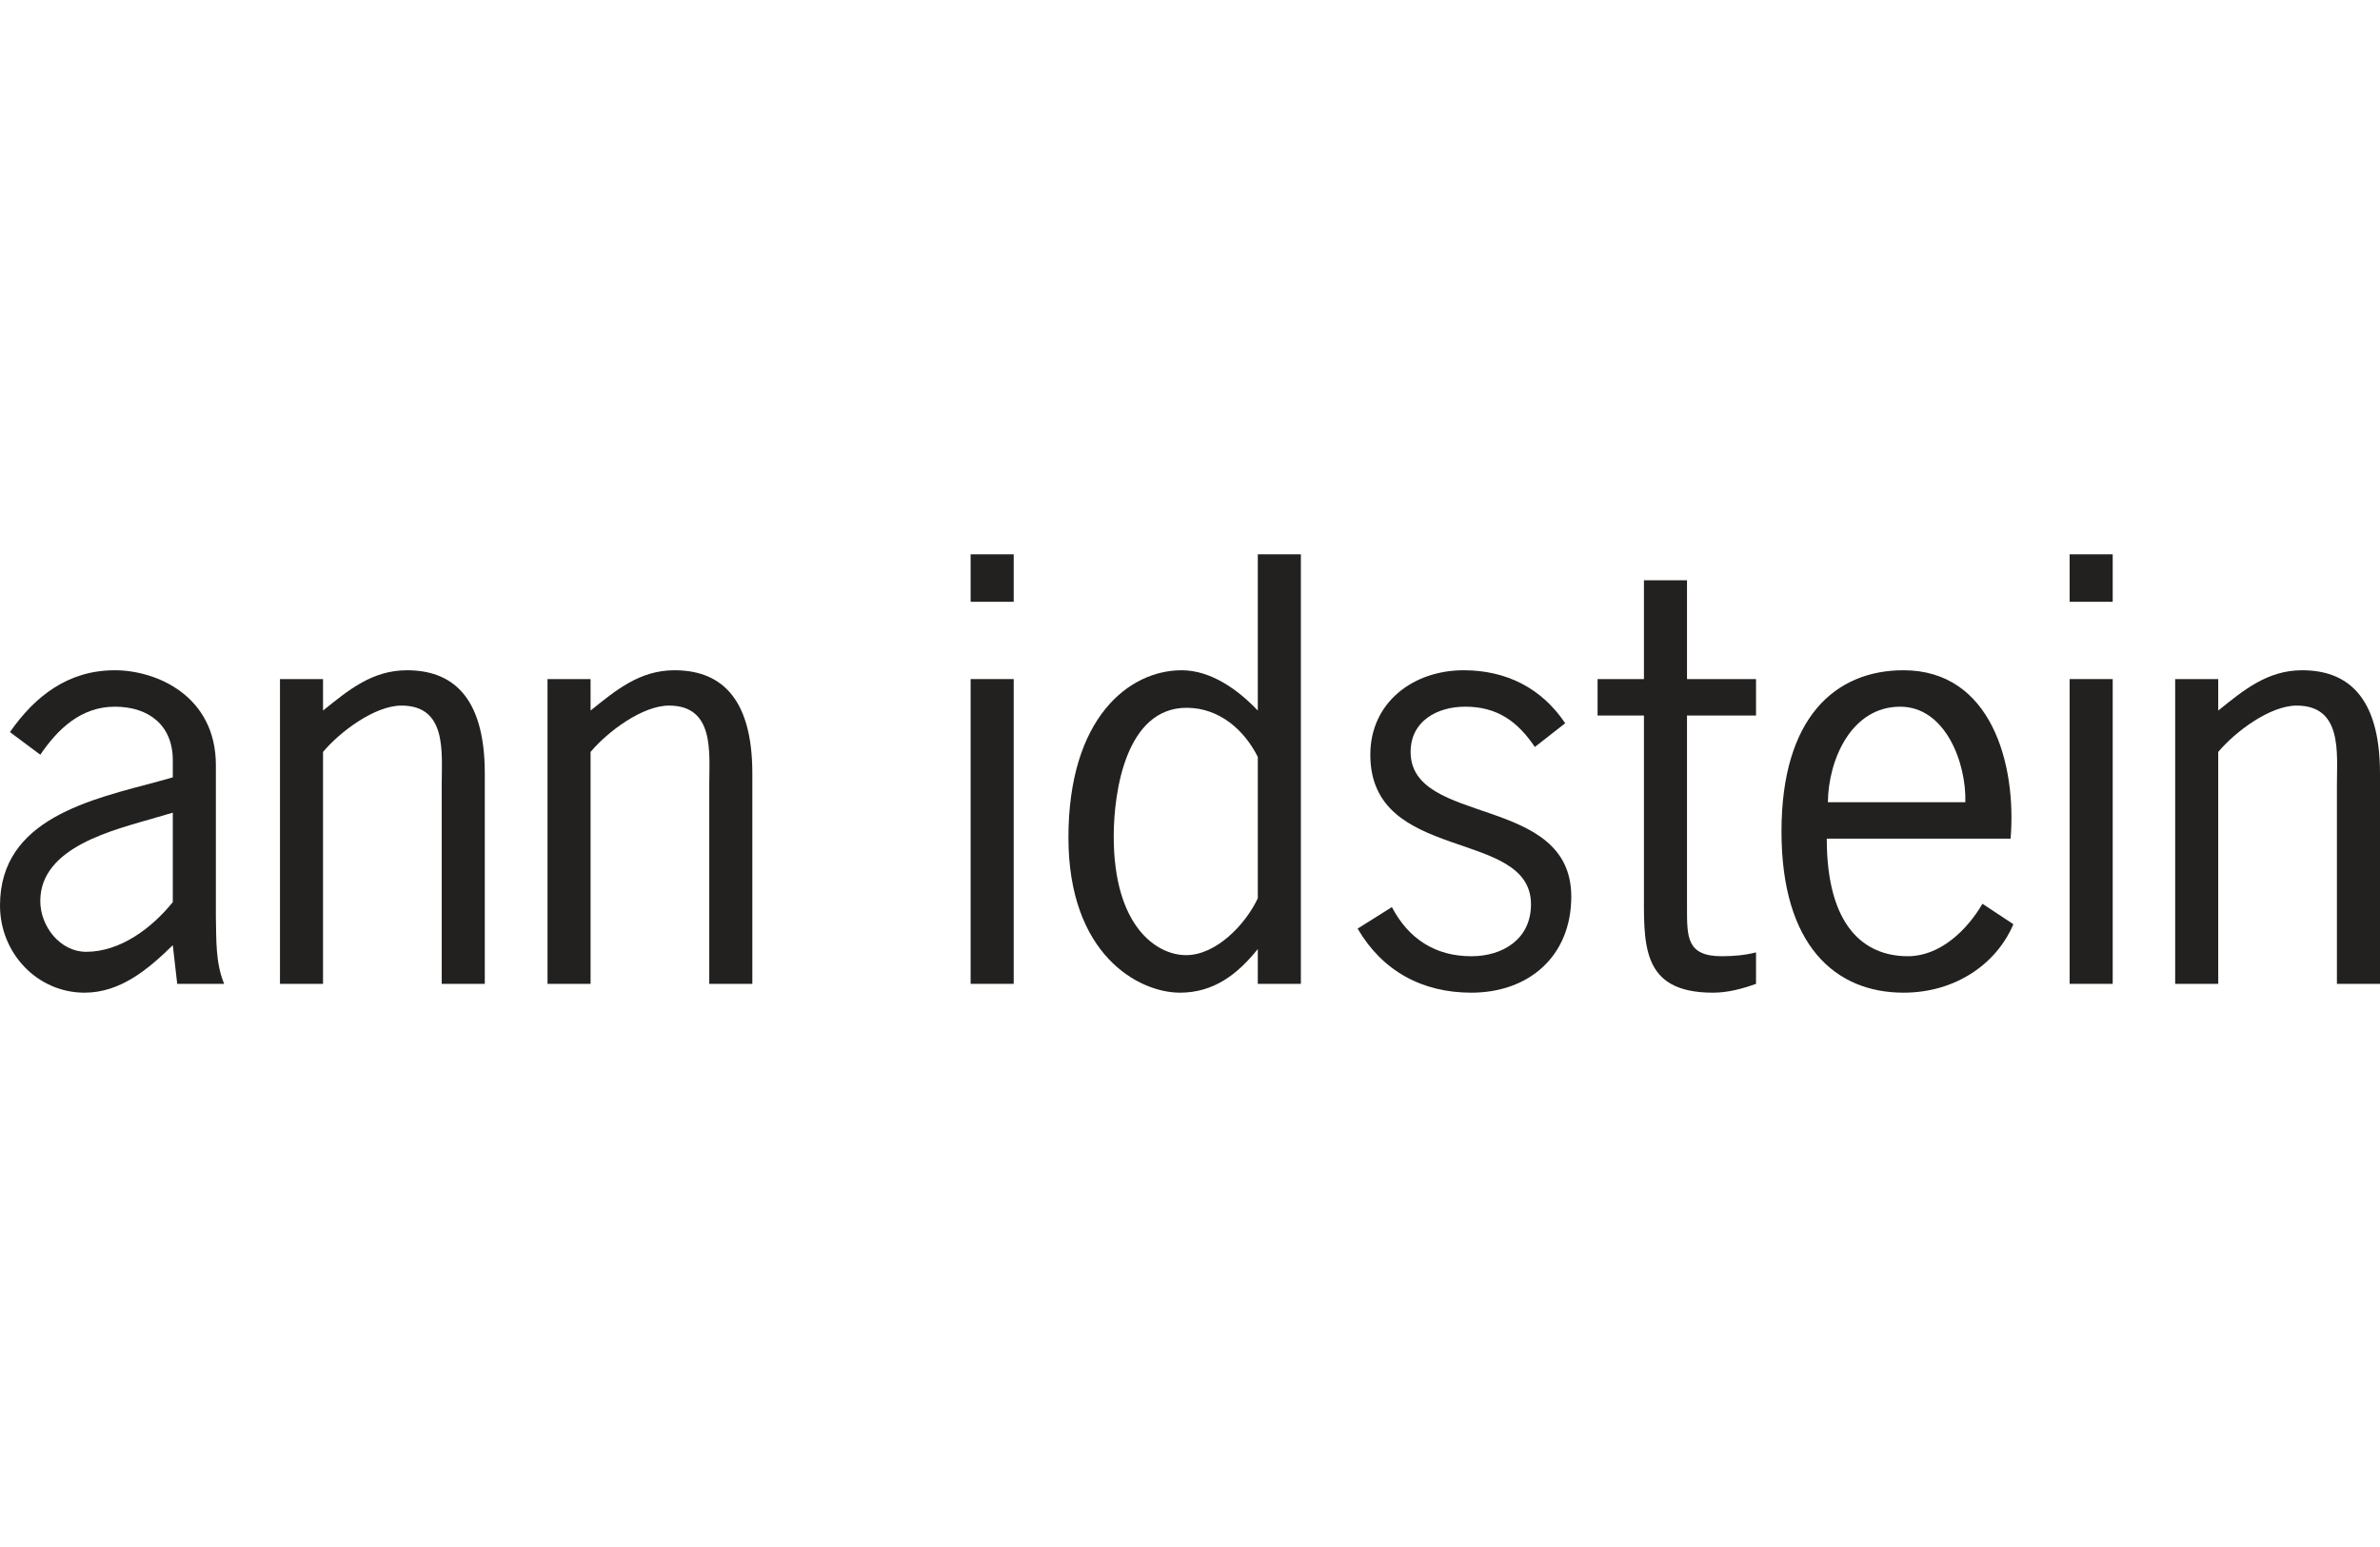<?xml version="1.0" encoding="UTF-8"?>
<svg xmlns="http://www.w3.org/2000/svg" id="Ebene_1" width="200" height="130" viewBox="0 0 200 130">
  <defs>
    <style>.cls-1,.cls-2{fill:#23211f;}.cls-2{fill-rule:evenodd;}</style>
  </defs>
  <path class="cls-2" d="M18.835,82.676c-.742-1.81-.649-3.759-.694-5.661v-12.712c0-5.845-5.012-7.979-8.491-7.979-3.897,0-6.68,2.134-8.815,5.196l2.551,1.902c1.486-2.181,3.433-4.036,6.264-4.036,2.876,0,4.871,1.578,4.871,4.5v1.438l-1.16.324c-5.659,1.531-13.361,3.109-13.361,10.439,0,4.036,3.156,7.331,7.099,7.331,3.015,0,5.335-1.949,7.422-3.99l.371,3.248h3.943ZM14.521,68.293v7.516c-1.763,2.18-4.407,4.175-7.283,4.175-2.18,0-3.852-2.134-3.852-4.268,0-4.593,6.264-5.985,9.697-7.006l1.438-.418h0Z"></path>
  <path class="cls-1" d="M27.144,63.19c1.438-1.717,4.362-3.897,6.589-3.897,3.85,0,3.386,3.943,3.386,6.634v16.749h3.62v-17.677c0-6.681-2.924-8.675-6.541-8.675-2.923,0-4.919,1.67-7.053,3.386v-2.644h-3.618v25.61h3.618v-19.486h0Z"></path>
  <path class="cls-1" d="M49.627,63.19c1.438-1.717,4.362-3.897,6.589-3.897,3.85,0,3.386,3.943,3.386,6.634v16.749h3.62v-17.677c0-6.681-2.924-8.675-6.543-8.675-2.922,0-4.917,1.67-7.051,3.386v-2.644h-3.618v25.61h3.618v-19.486h0Z"></path>
  <path class="cls-2" d="M85.185,57.066h-3.62v25.61h3.62v-25.61h0ZM85.185,46.582h-3.62v3.989h3.62v-3.989h0Z"></path>
  <path class="cls-2" d="M105.697,75.485c-1.02,2.181-3.479,4.779-6.03,4.779-2.505,0-6.077-2.459-6.077-9.975,0-3.851,1.065-10.811,6.123-10.811,2.783,0,4.871,1.902,5.984,4.129v11.877h0ZM105.697,59.71c-1.67-1.762-3.943-3.386-6.401-3.386-4.409,0-9.512,3.989-9.512,14.057,0,9.836,5.893,13.037,9.372,13.037,2.83,0,4.826-1.531,6.541-3.665v2.924h3.62v-36.095h-3.62v13.128h0Z"></path>
  <path class="cls-1" d="M131.531,60.777c-1.995-2.969-4.964-4.453-8.537-4.453-4.221,0-7.841,2.69-7.841,7.098,0,9.186,13.502,6.124,13.502,12.573,0,2.923-2.366,4.361-5.01,4.361-3.062,0-5.29-1.485-6.681-4.129l-2.878,1.809c2.088,3.572,5.429,5.382,9.558,5.382,4.824,0,8.396-3.062,8.396-8.073,0-8.63-13.5-5.892-13.5-12.156,0-2.597,2.228-3.804,4.592-3.804,2.692,0,4.409,1.252,5.847,3.387l2.551-1.995h0Z"></path>
  <path class="cls-1" d="M141.765,48.762h-3.618v8.305h-3.897v3.062h3.897v14.474c0,4.686-.326,8.815,5.798,8.815,1.253,0,2.459-.325,3.62-.742v-2.645c-.883.232-1.857.324-2.876.324-2.969,0-2.924-1.623-2.924-4.129v-16.099h5.8v-3.062h-5.8v-8.305h0Z"></path>
  <path class="cls-2" d="M168.959,70.474c.51-6.264-1.624-14.15-9.001-14.15-5.706,0-10.253,3.943-10.253,13.547s4.546,13.547,10.253,13.547c4.409,0,7.841-2.459,9.233-5.753l-2.598-1.717c-1.299,2.227-3.572,4.407-6.264,4.407-3.711,0-6.819-2.552-6.819-9.882h15.449ZM153.603,67.412c.046-3.618,1.995-8.026,6.077-8.026,3.805,0,5.568,4.731,5.475,8.026h-11.552Z"></path>
  <path class="cls-2" d="M177.538,57.066h-3.62v25.61h3.62v-25.61h0ZM177.538,46.582h-3.62v3.989h3.62v-3.989h0Z"></path>
  <path class="cls-1" d="M186.405,63.19c1.438-1.717,4.362-3.897,6.589-3.897,3.85,0,3.386,3.943,3.386,6.634v16.749h3.62v-17.677c0-6.681-2.924-8.675-6.541-8.675-2.924,0-4.919,1.67-7.053,3.386v-2.644h-3.618v25.61h3.618v-19.486h0Z"></path>
</svg>
